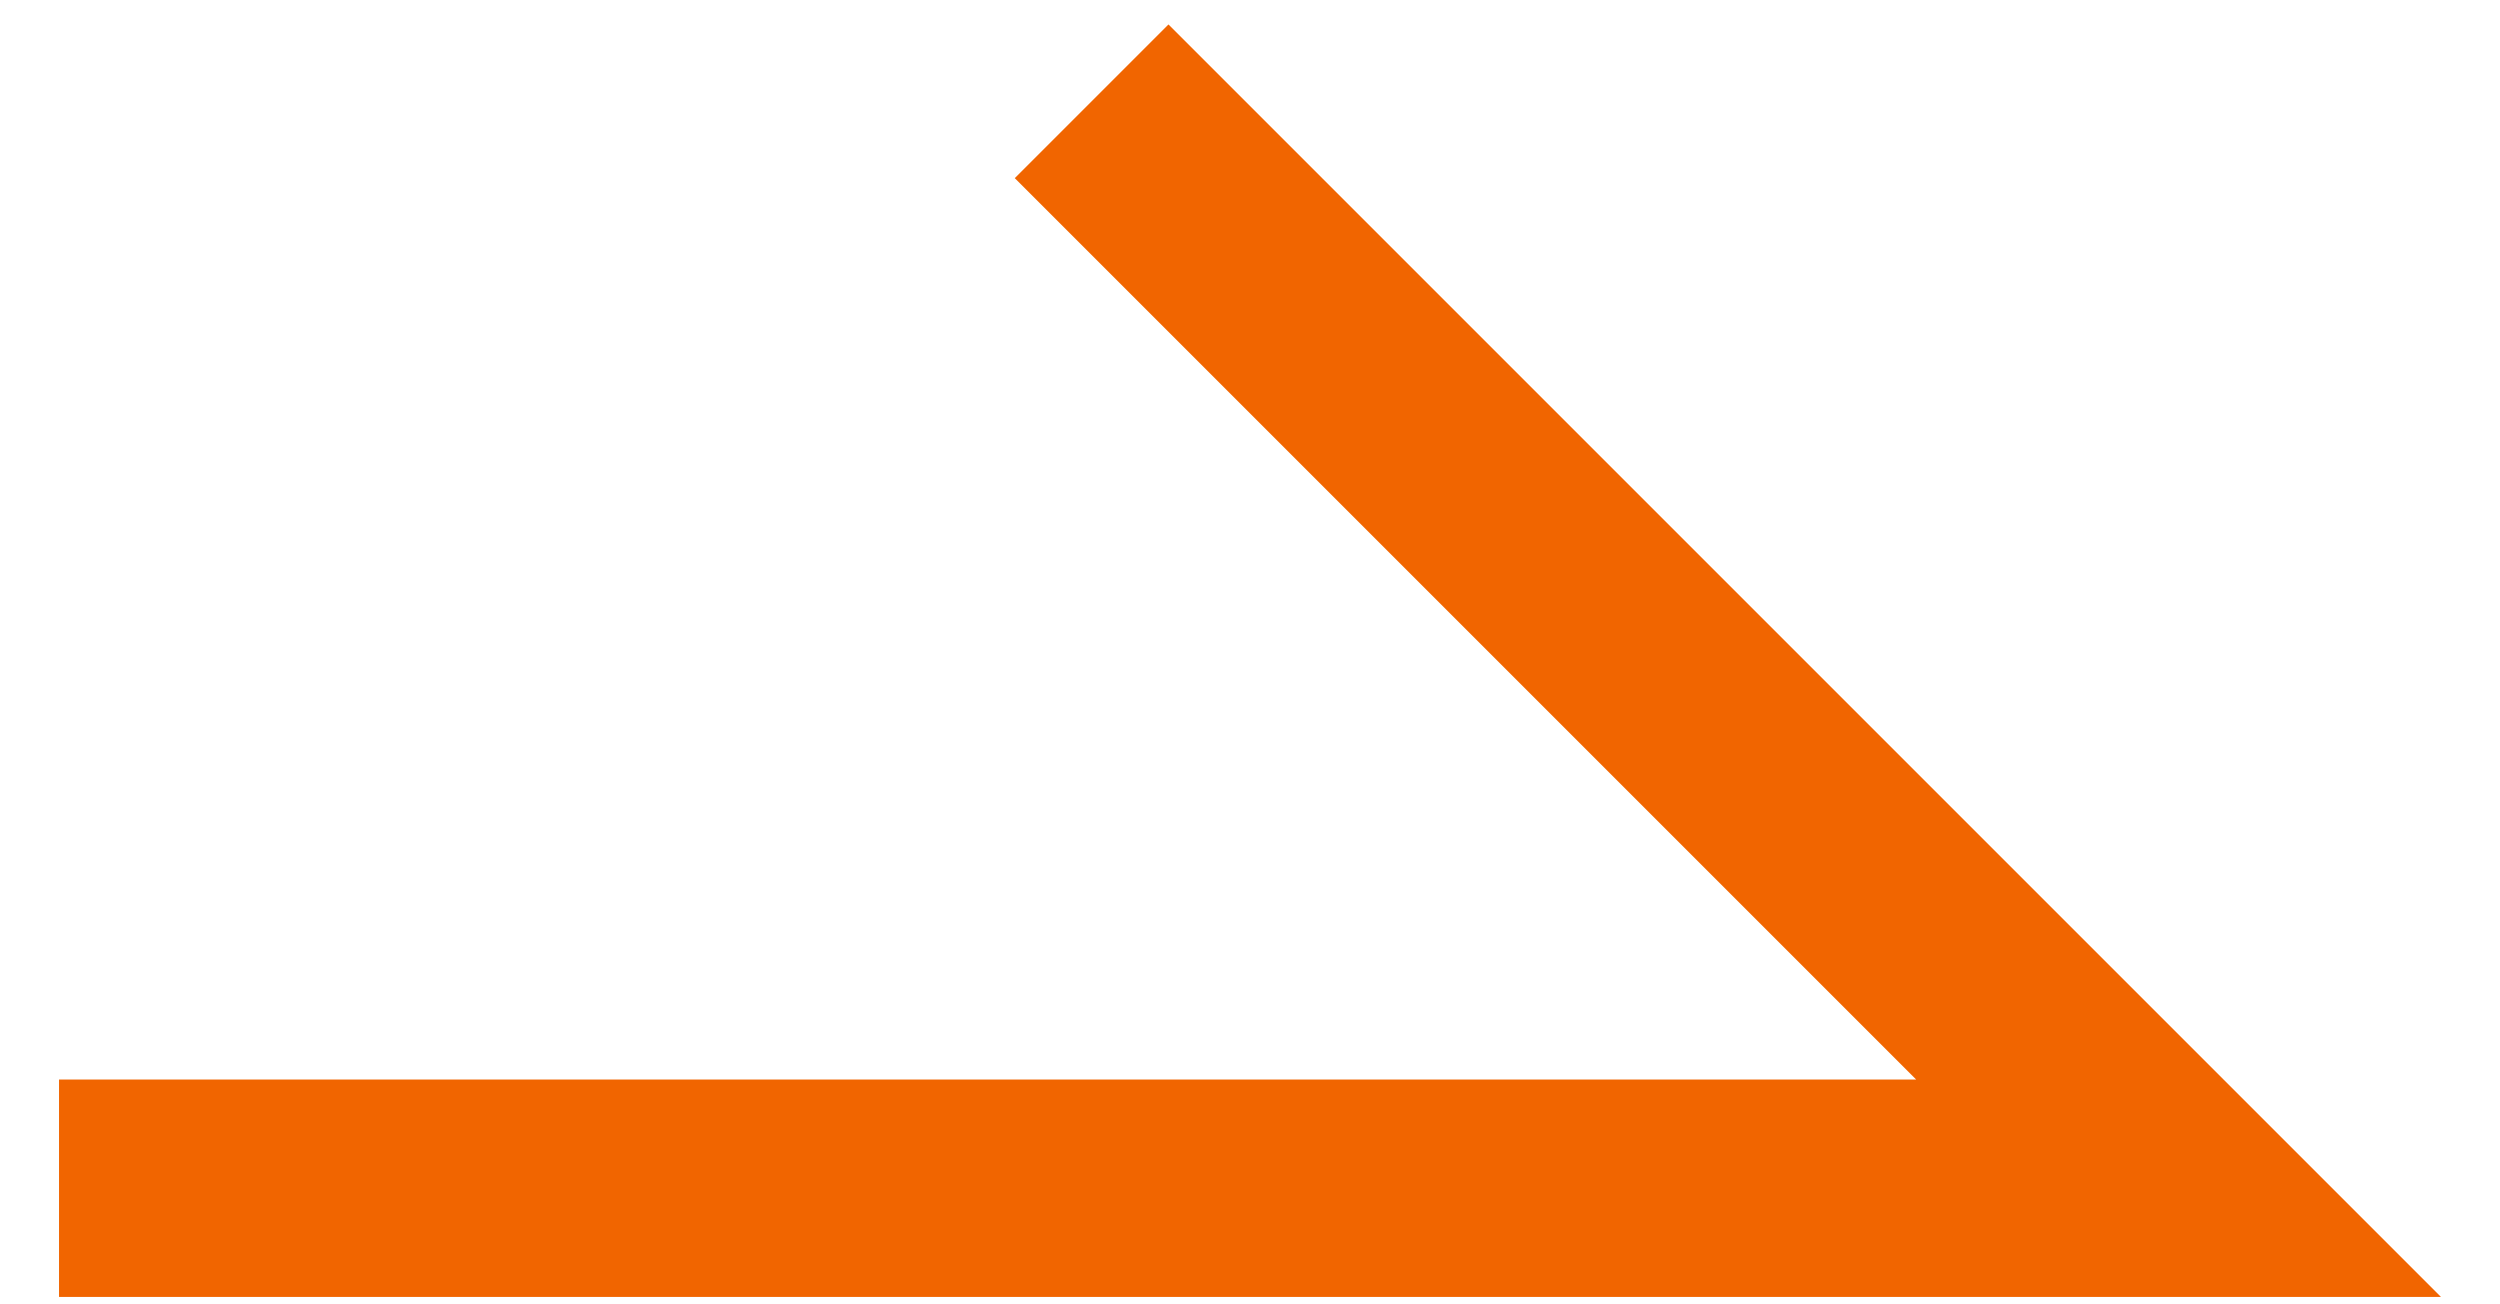 <svg width="23" height="12" viewBox="0 0 23 12" fill="none" xmlns="http://www.w3.org/2000/svg">
<path fill-rule="evenodd" clip-rule="evenodd" d="M10.75 0.225L22.457 11.932H0.543V9.932H17.629L9.336 1.639L10.75 0.225Z" fill="#F16500"/>
</svg>

